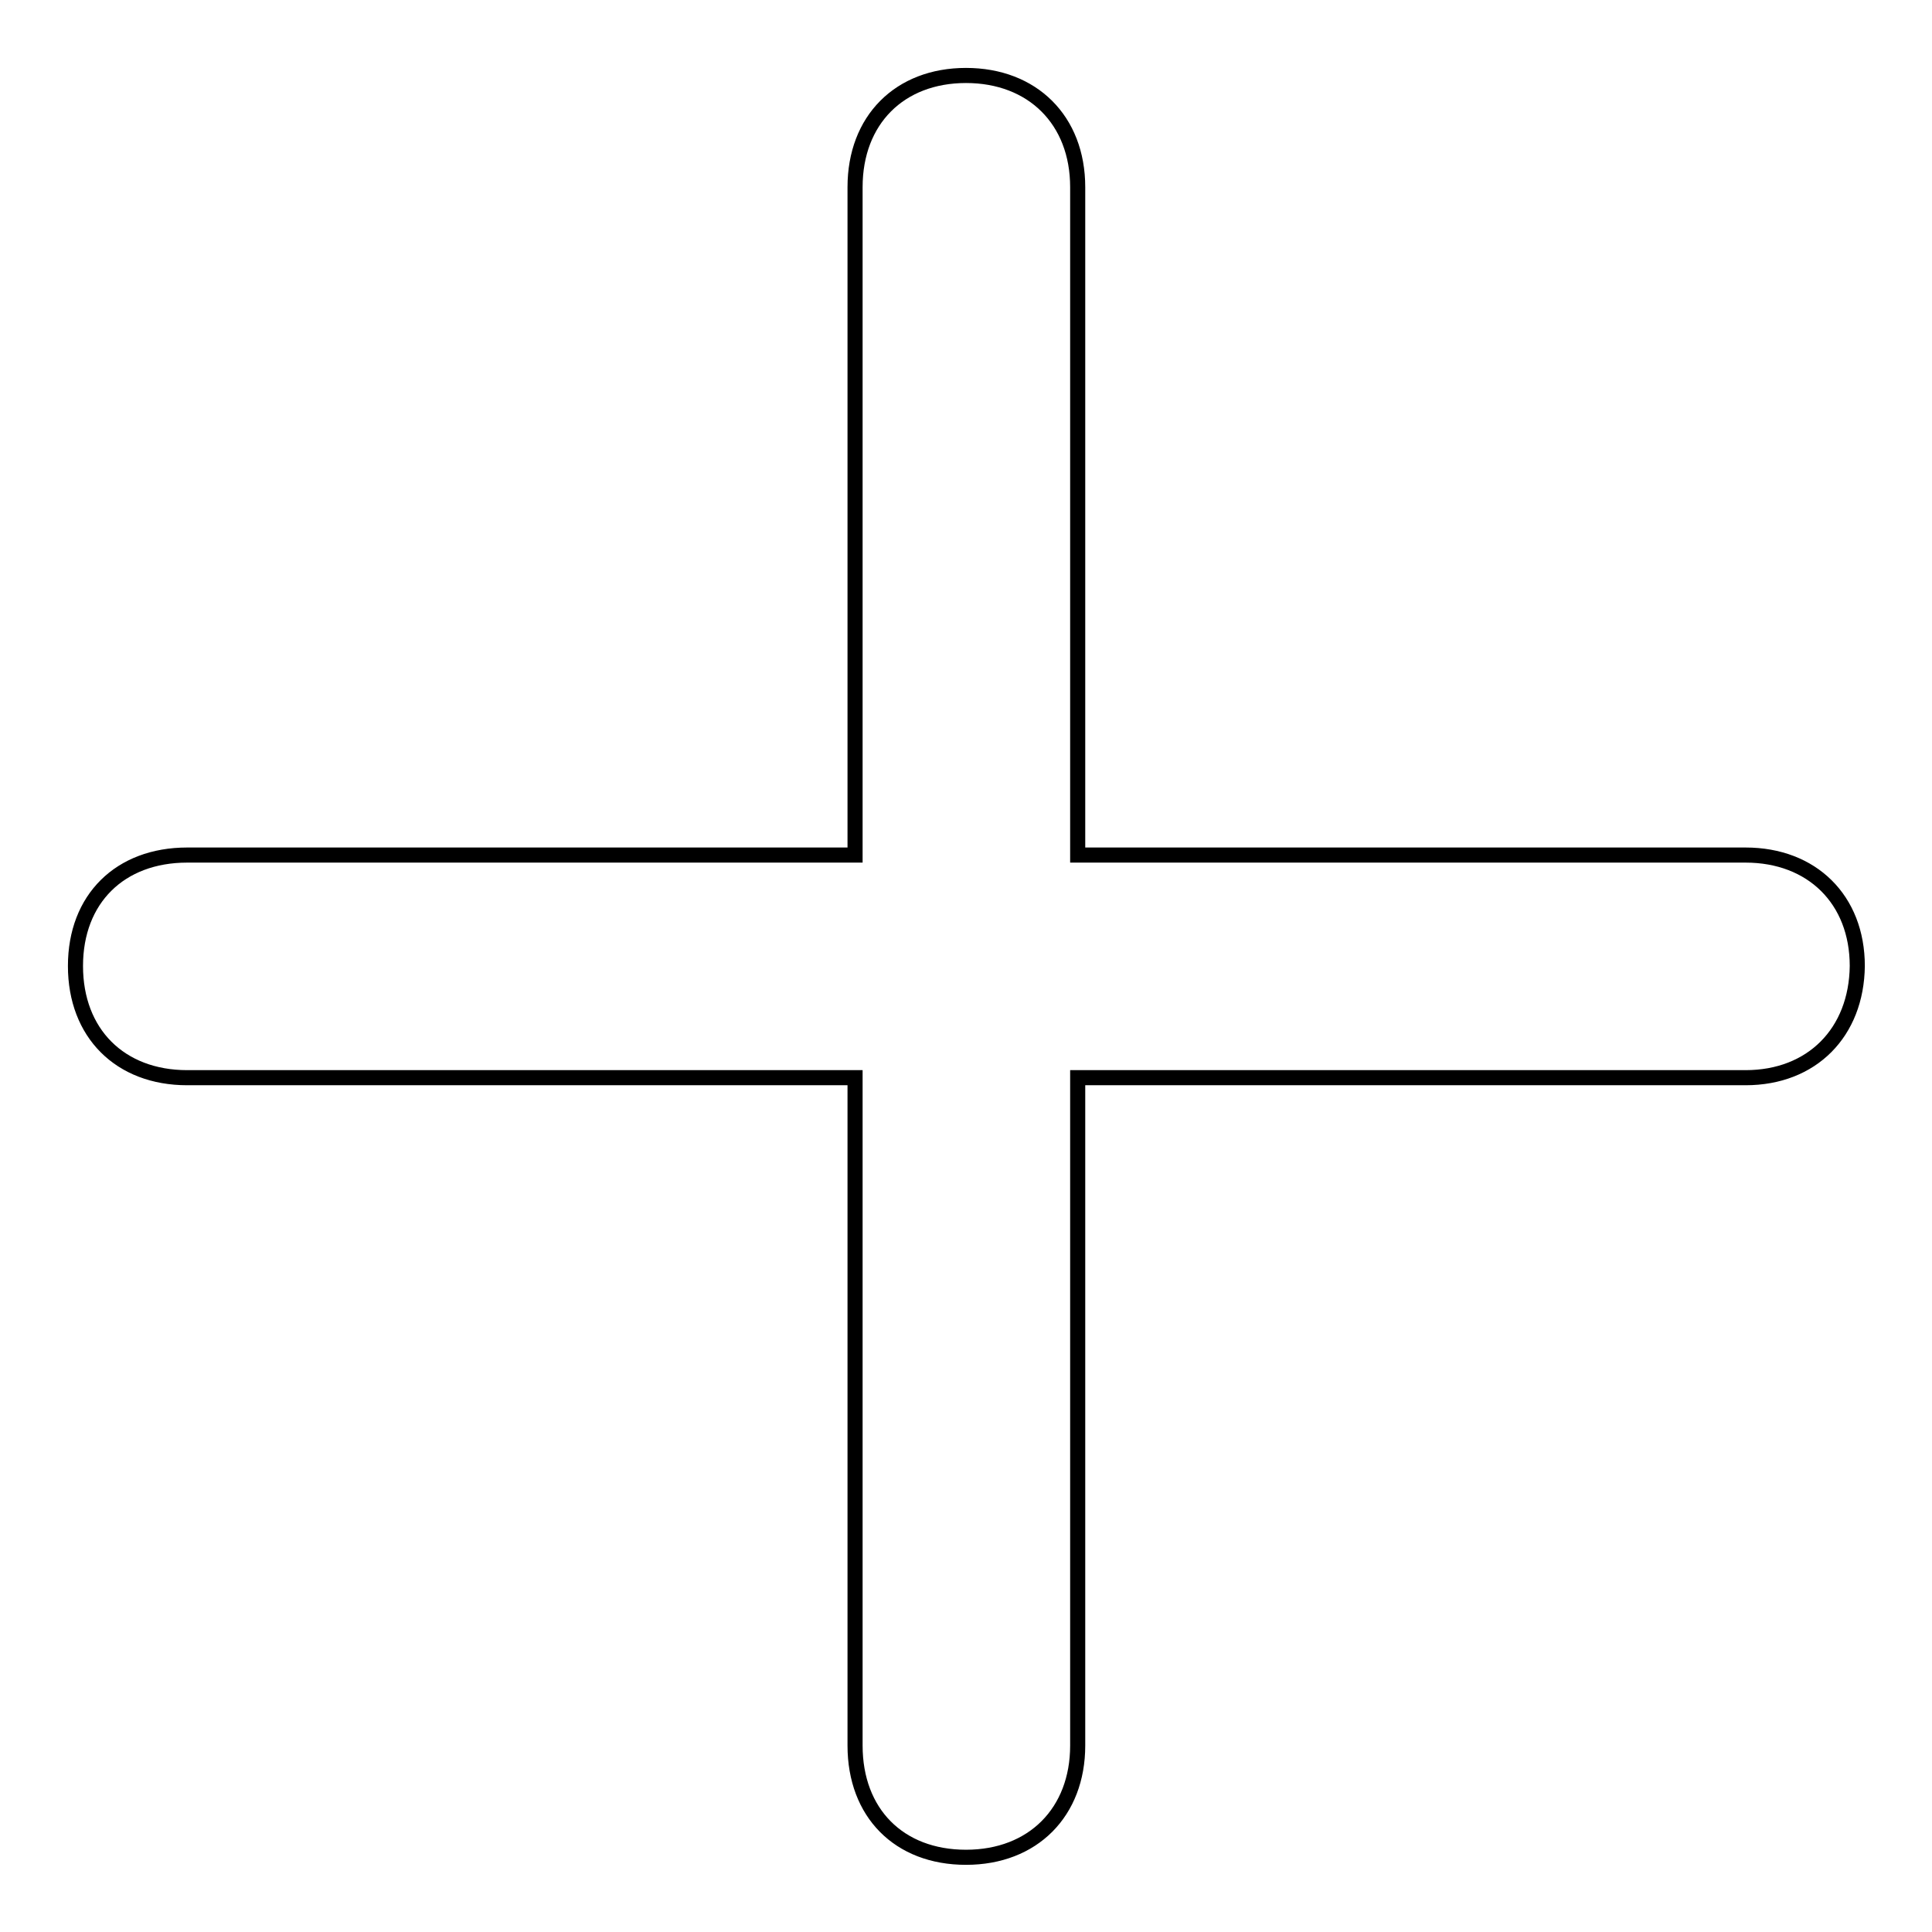 <?xml version="1.0" encoding="utf-8"?>
<!-- Svg Vector Icons : http://www.onlinewebfonts.com/icon -->
<!DOCTYPE svg PUBLIC "-//W3C//DTD SVG 1.1//EN" "http://www.w3.org/Graphics/SVG/1.1/DTD/svg11.dtd">
<svg version="1.1" xmlns="http://www.w3.org/2000/svg" xmlns:xlink="http://www.w3.org/1999/xlink" x="0px" y="0px" viewBox="0 0 256 256" enable-background="new 0 0 256 256" xml:space="preserve">
<g> <path stroke-width="2" fill-opacity="0" stroke="#000000"  d="M231.3,142.8h-88.5v88.5c0,8.8-5.9,14.8-14.8,14.8s-14.7-5.9-14.7-14.8v-88.5H24.8 c-8.9,0-14.8-5.9-14.8-14.8c0-8.9,5.9-14.7,14.8-14.7h88.5V24.8c0-8.9,5.9-14.8,14.7-14.8s14.8,5.9,14.8,14.8v88.5h88.5 c8.8,0,14.8,5.9,14.8,14.7C246,136.8,240.1,142.8,231.3,142.8z"/></g>
</svg>